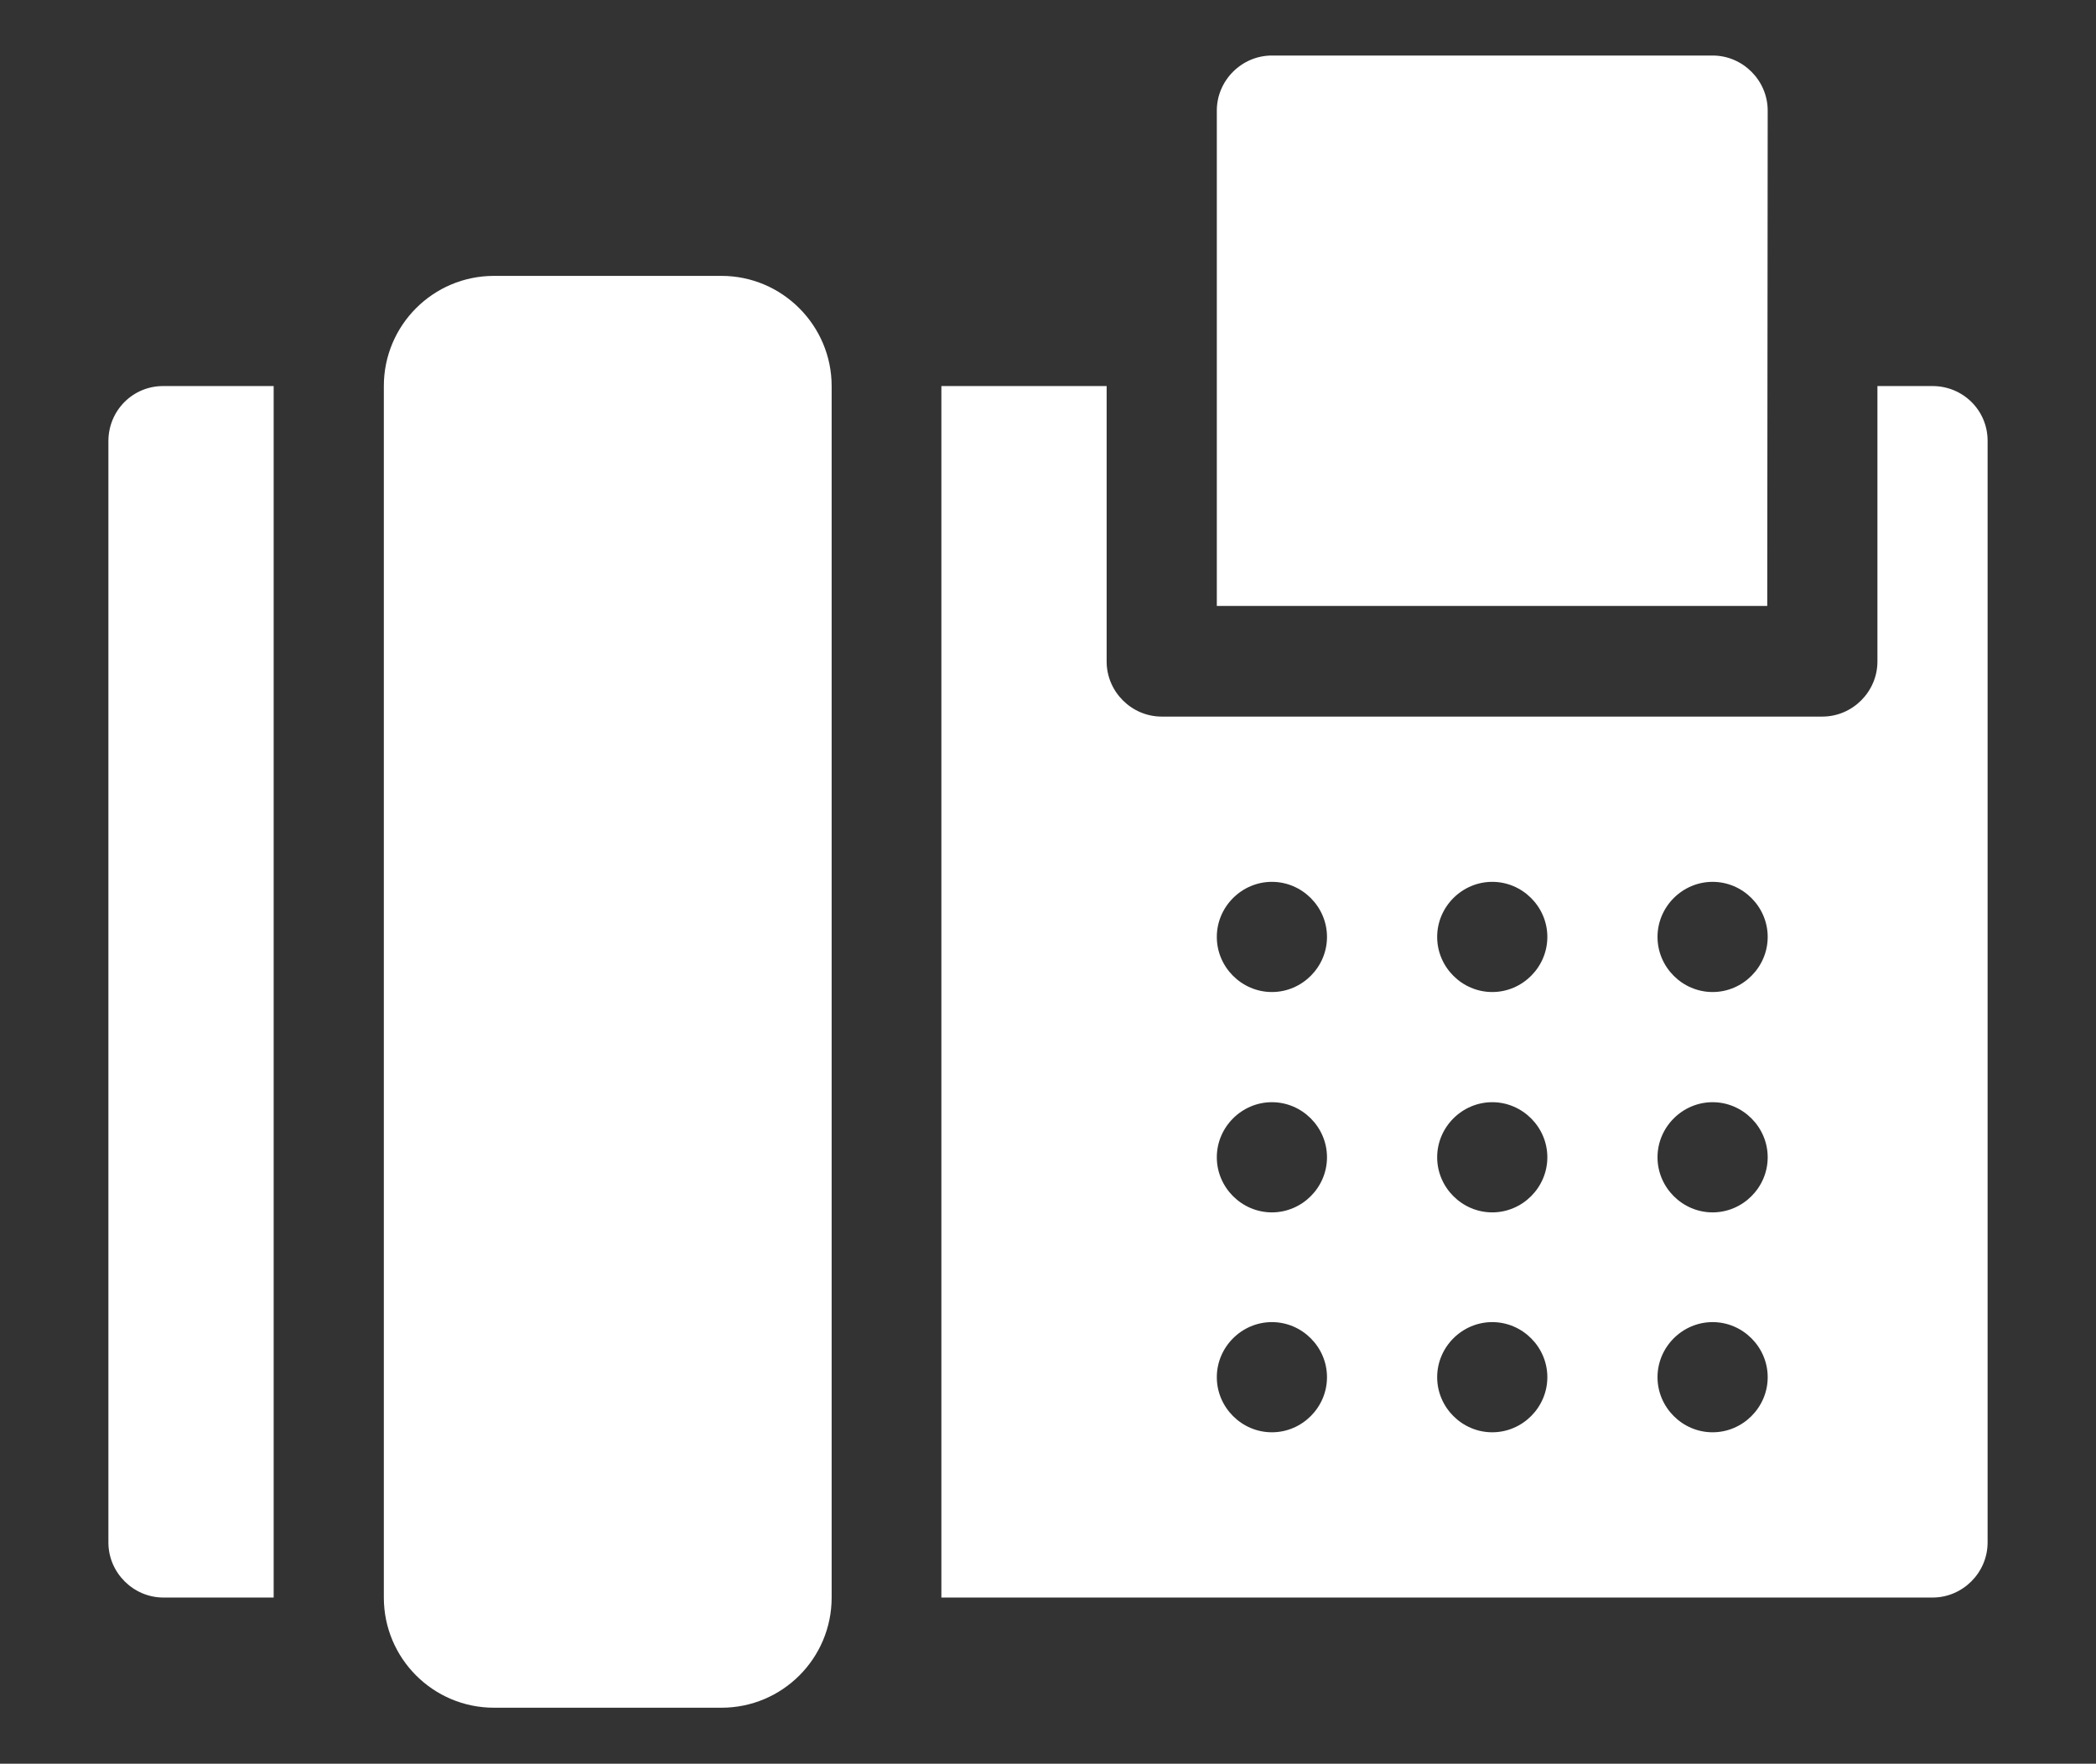 <?xml version="1.0" encoding="UTF-8"?> <!-- Generator: Adobe Illustrator 23.0.3, SVG Export Plug-In . SVG Version: 6.00 Build 0) --> <svg xmlns="http://www.w3.org/2000/svg" xmlns:xlink="http://www.w3.org/1999/xlink" version="1.1" id="Layer_1" x="0px" y="0px" viewBox="0 0 471.8 397" style="enable-background:new 0 0 471.8 397;" xml:space="preserve"><rect x="0" y="0" width="471.8" height="397" fill="#333333" stroke="none"/> <style type="text/css"> .st0{fill:#FFFFFF;} </style> <g> <path class="st0" d="M24.4,99.3v247.9c0,6.8,5.6,12.4,12.4,12.4h24.8V86.9H36.7C29.9,86.9,24.4,92.4,24.4,99.3z"></path> <path class="st0" d="M162.4,62.1h-51.2c-13.7,0-24.8,11.1-24.8,24.8v272.7c0,13.7,11.1,24.8,24.8,24.8h51.2 c13.7,0,24.8-11.1,24.8-24.8V86.9C187.2,73.3,176.1,62.1,162.4,62.1z"></path> <path class="st0" d="M397.9,24.9c0-6.8-5.6-12.4-12.4-12.4h-99.2c-6.8,0-12.4,5.6-12.4,12.4v111.5h123.9L397.9,24.9L397.9,24.9z"></path> <path class="st0" d="M435,86.9h-12.4v62c0,6.8-5.6,12.4-12.4,12.4H261.5c-6.8,0-12.4-5.6-12.4-12.4v-62h-37.2v272.7H435 c6.8,0,12.4-5.6,12.4-12.4v-248C447.4,92.4,441.9,86.9,435,86.9z M286.3,322.4c-6.8,0-12.4-5.6-12.4-12.4s5.6-12.4,12.4-12.4 c6.8,0,12.4,5.6,12.4,12.4S293.1,322.4,286.3,322.4z M286.3,272.9c-6.8,0-12.4-5.6-12.4-12.4c0-6.8,5.6-12.4,12.4-12.4 c6.8,0,12.4,5.6,12.4,12.4S293.1,272.9,286.3,272.9z M286.3,223.3c-6.8,0-12.4-5.6-12.4-12.4c0-6.8,5.6-12.4,12.4-12.4 c6.8,0,12.4,5.6,12.4,12.4S293.1,223.3,286.3,223.3z M335.9,322.4c-6.8,0-12.4-5.6-12.4-12.4s5.6-12.4,12.4-12.4 s12.4,5.6,12.4,12.4S342.7,322.4,335.9,322.4z M335.9,272.9c-6.8,0-12.4-5.6-12.4-12.4c0-6.8,5.6-12.4,12.4-12.4 s12.4,5.6,12.4,12.4S342.7,272.9,335.9,272.9z M335.9,223.3c-6.8,0-12.4-5.6-12.4-12.4c0-6.8,5.6-12.4,12.4-12.4 s12.4,5.6,12.4,12.4S342.7,223.3,335.9,223.3z M385.5,322.4c-6.8,0-12.4-5.6-12.4-12.4s5.6-12.4,12.4-12.4s12.4,5.6,12.4,12.4 S392.3,322.4,385.5,322.4z M385.5,272.9c-6.8,0-12.4-5.6-12.4-12.4c0-6.8,5.6-12.4,12.4-12.4s12.4,5.6,12.4,12.4 S392.3,272.9,385.5,272.9z M385.5,223.3c-6.8,0-12.4-5.6-12.4-12.4c0-6.8,5.6-12.4,12.4-12.4s12.4,5.6,12.4,12.4 S392.3,223.3,385.5,223.3z"></path> </g> </svg> 